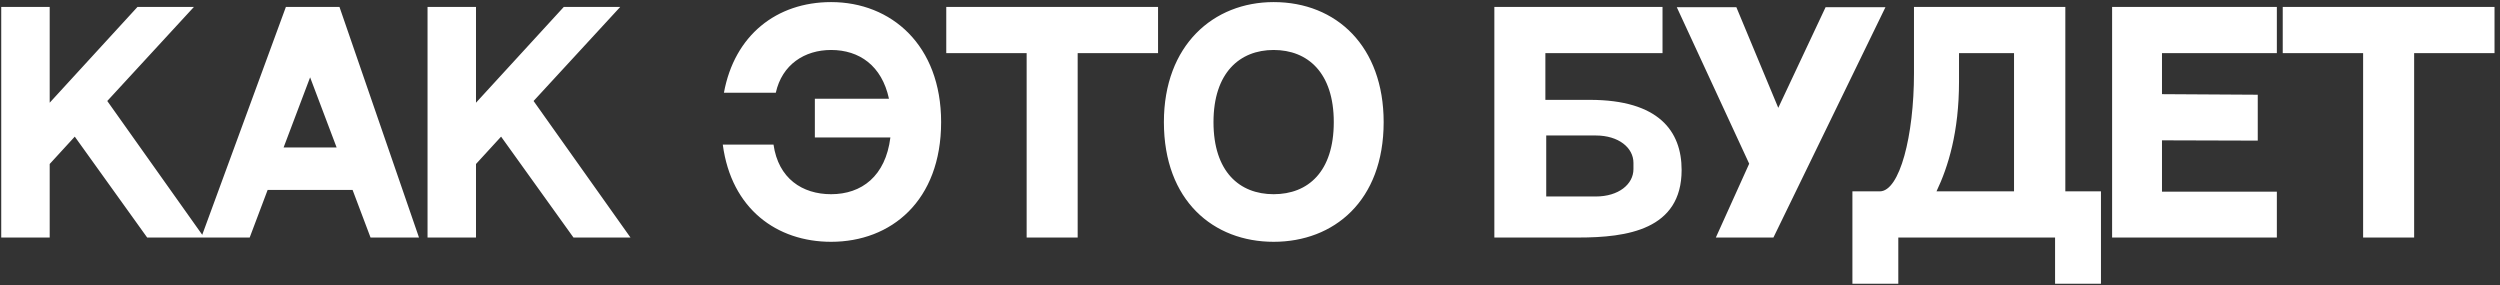 <?xml version="1.0" encoding="UTF-8"?> <svg xmlns="http://www.w3.org/2000/svg" width="421" height="48" viewBox="0 0 421 48" fill="none"><rect x="0" y="0" width="421" height="48" fill="#333333" stroke="none"/><path d="M24.784 40L12.592 23.008L8.368 27.616V40H0.208V1.168H8.368V17.296L23.152 1.168H32.656L18.064 17.008L34.384 40H24.784ZM62.399 40L59.375 31.984H45.071L42.047 40H33.887L48.143 1.168H57.167L70.559 40H62.399ZM47.759 24.832H56.687L52.223 13.024L47.759 24.832ZM96.574 40L84.382 23.008L80.158 27.616V40H71.998V1.168H80.158V17.296L94.942 1.168H104.446L89.854 17.008L106.174 40H96.574ZM139.957 0.352C150.085 0.352 158.485 7.6 158.485 20.56C158.485 33.808 150.085 40.72 139.957 40.72C130.837 40.72 123.157 35.2 121.717 24.352H130.261C131.077 30.064 135.109 32.704 139.957 32.704C145.093 32.704 149.125 29.68 149.941 23.152H137.221V16.624H149.701C148.501 11.056 144.709 8.416 139.957 8.416C135.493 8.416 131.701 10.864 130.645 15.616H121.909C123.685 5.92 130.789 0.352 139.957 0.352ZM159.351 1.168H195.015V8.944H181.479V40H172.887V8.944H159.351V1.168ZM214.48 0.352C225.088 0.352 233.008 7.84 233.008 20.56C233.008 33.856 224.608 40.72 214.48 40.72C204.352 40.72 196 33.808 196 20.56C196 7.6 204.352 0.352 214.48 0.352ZM214.48 32.704C220.288 32.704 224.608 28.912 224.608 20.56C224.608 12.256 220.24 8.416 214.48 8.416C208.768 8.416 204.352 12.256 204.352 20.56C204.352 28.912 208.72 32.704 214.48 32.704ZM267.729 16.816C279.345 16.816 283.185 22.096 283.185 28.624C283.185 38.704 273.969 40 265.809 40H251.649V1.168H279.969V8.944H260.241V16.816H267.729ZM275.073 28.48V27.424C275.073 24.88 272.577 22.816 268.737 22.816H260.385V33.088H268.737C272.577 33.088 275.073 31.024 275.073 28.48ZM307.428 1.216H317.508L298.644 40H288.948L294.564 27.568L282.372 1.216H292.404L299.46 18.16L307.428 1.216ZM339.162 32.224V8.944H329.898V13.744C329.898 22.24 328.074 28.096 326.106 32.224H339.162ZM347.802 32.224H353.802V47.776H346.074V40H319.674V47.776H311.946V32.224C316.89 32.224 320.538 32.224 316.554 32.224C319.914 32.224 322.314 22.864 322.314 12.352V1.168C326.586 1.168 342.858 1.168 347.802 1.168V32.224ZM355.678 1.168H383.422V8.944H364.078V15.856L380.206 15.952V23.68L364.078 23.632V32.272H383.422V40H355.678V1.168ZM384.413 1.168H420.077V8.944H406.541V40H397.949V8.944H384.413V1.168Z" fill="white"></path></svg> 